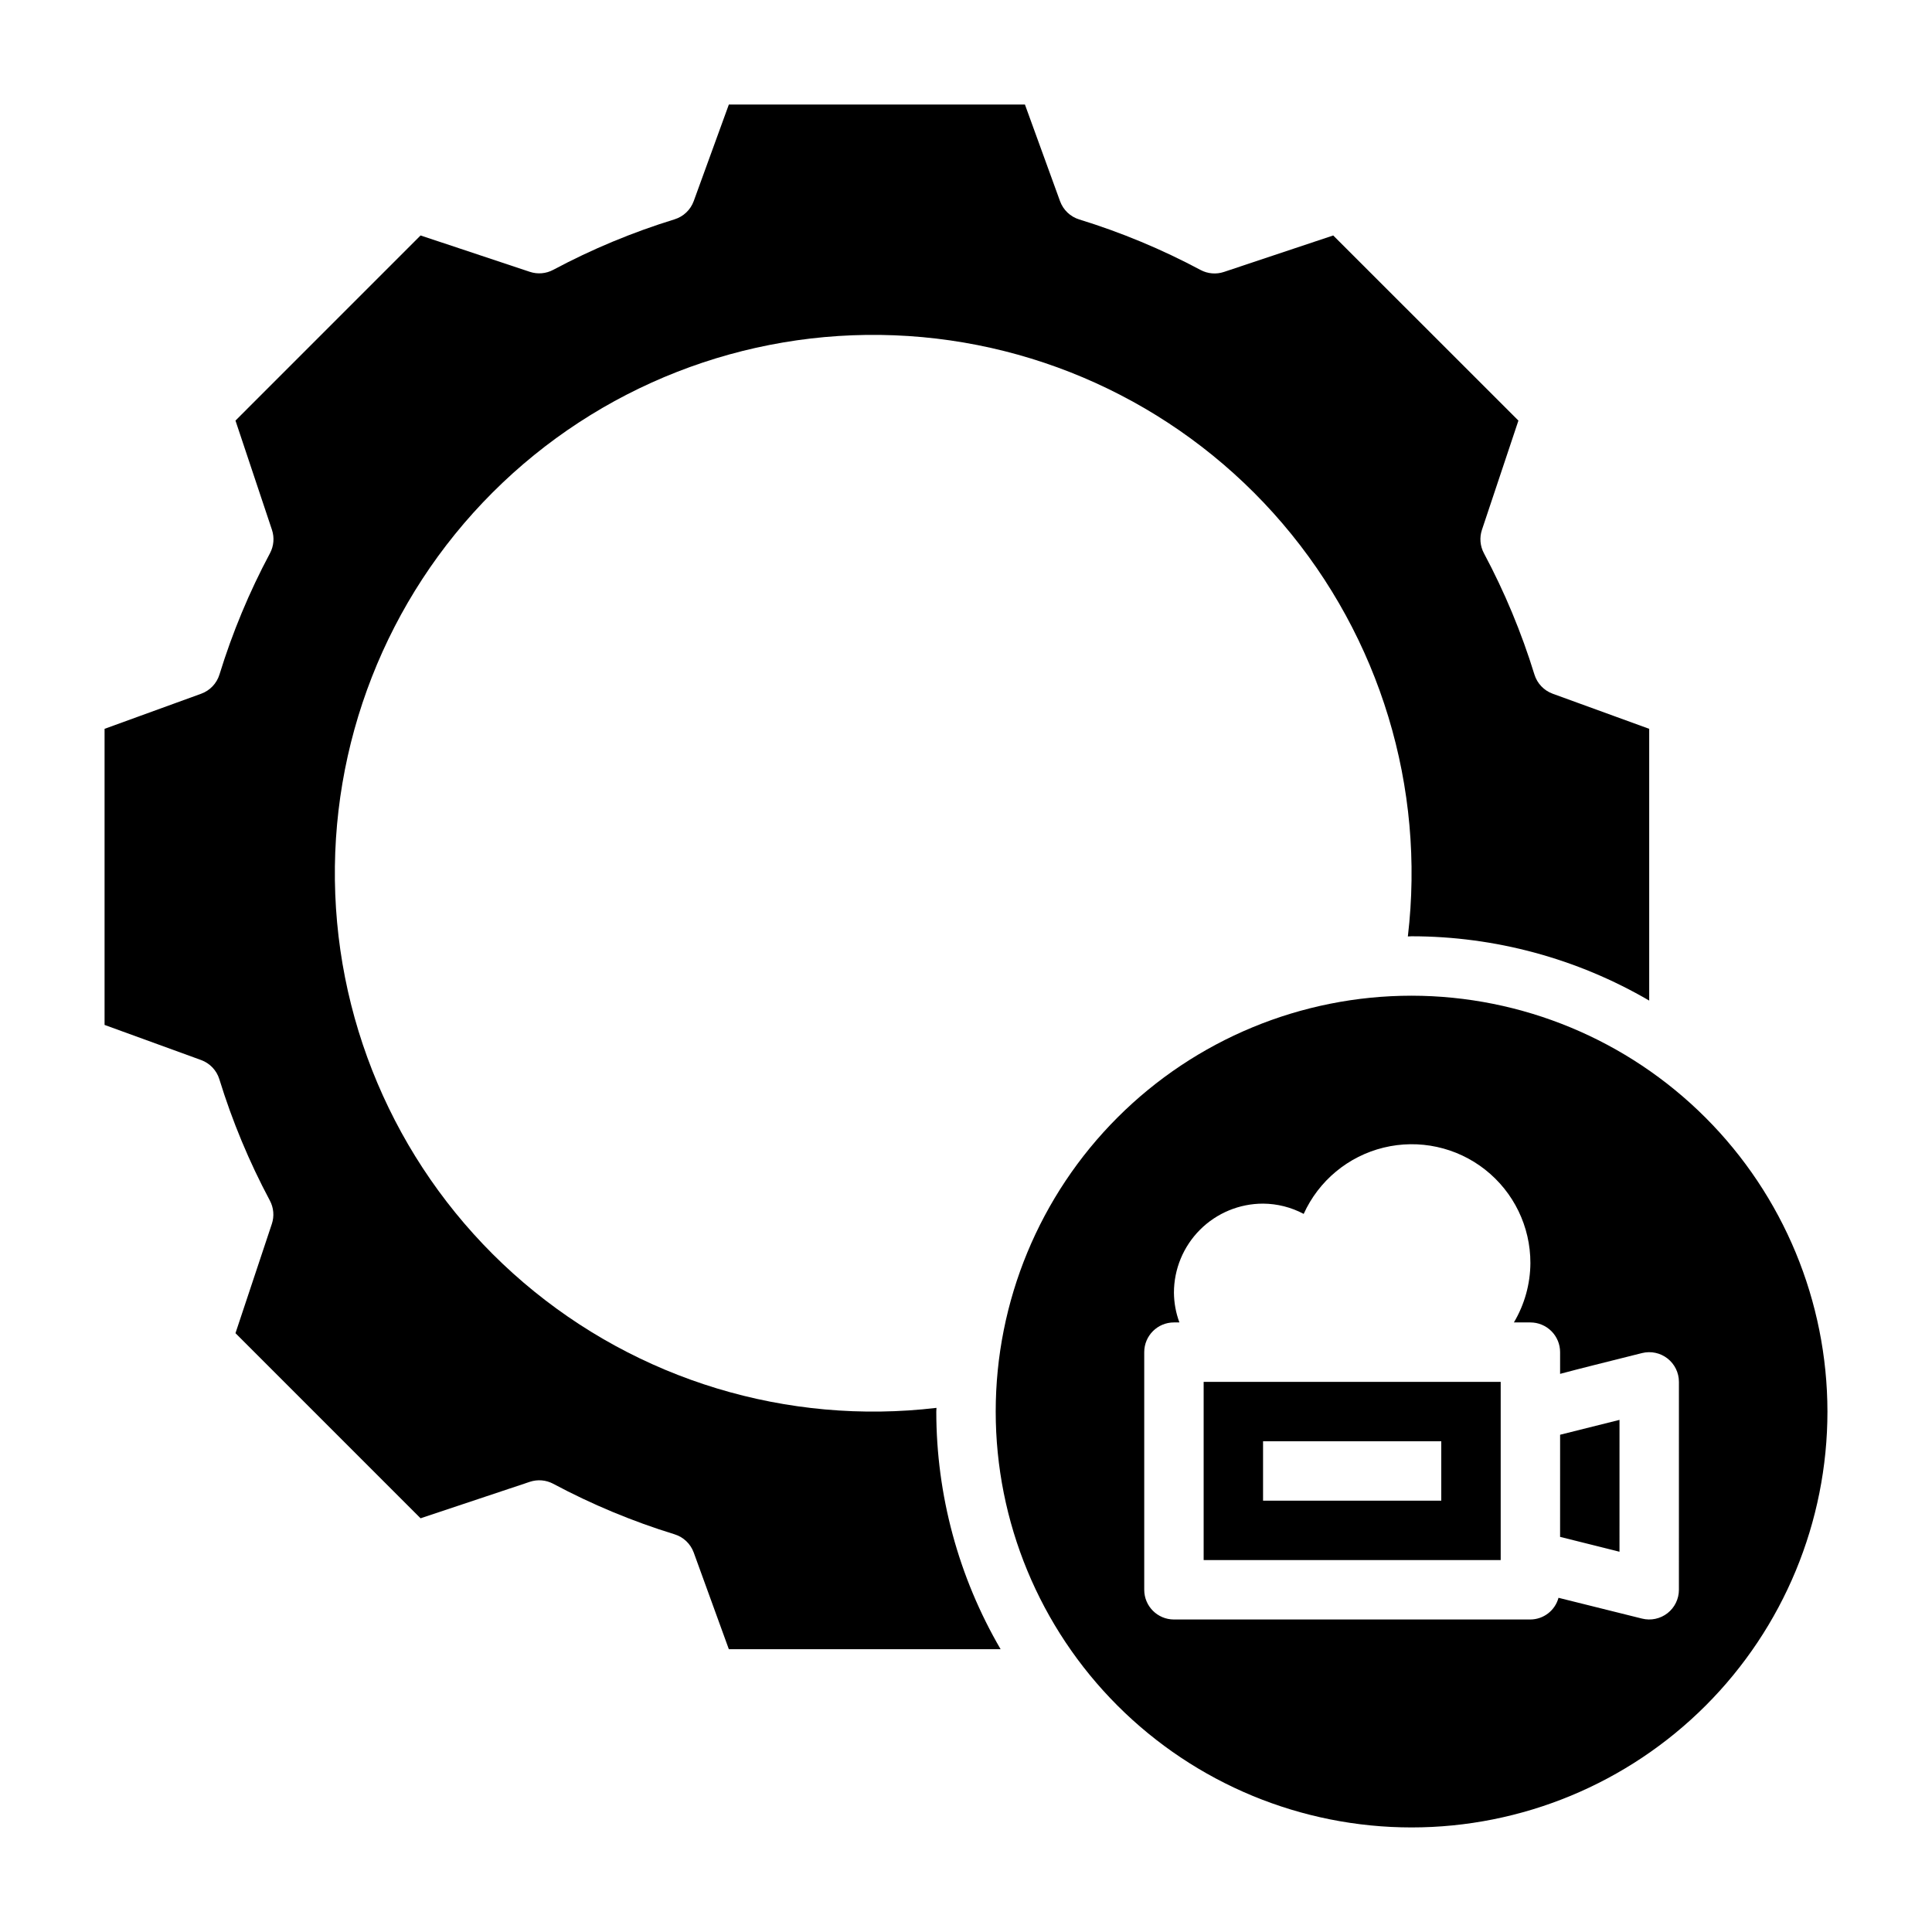 <?xml version="1.0" encoding="UTF-8"?>
<!-- Uploaded to: ICON Repo, www.iconrepo.com, Generator: ICON Repo Mixer Tools -->
<svg fill="#000000" width="800px" height="800px" version="1.1" viewBox="144 144 512 512" xmlns="http://www.w3.org/2000/svg">
 <g>
  <path d="m392.17 517.1c-39.508 4.676-79.172-7.359-109.42-33.195s-48.34-63.133-49.902-102.89c-1.562-39.75 13.543-78.352 41.676-106.48 28.129-28.129 66.727-43.238 106.48-41.68 39.754 1.559 77.047 19.648 102.89 49.895 25.84 30.25 37.875 69.914 33.203 109.42 0.332 0 0.652-0.047 0.984-0.047 22.133 0.008 43.863 5.891 62.977 17.043v-72.02l-25.586-9.305h0.004c-2.32-0.844-4.109-2.727-4.836-5.086-3.422-11.117-7.902-21.879-13.383-32.141-1.02-1.906-1.211-4.152-0.527-6.203l9.668-28.953-49.082-49.059-28.961 9.668c-2.051 0.684-4.297 0.492-6.203-0.527-10.262-5.481-21.023-9.961-32.141-13.383-2.359-0.727-4.242-2.516-5.086-4.836l-9.305-25.613h-78.469l-9.305 25.582c-0.844 2.32-2.727 4.109-5.086 4.836-11.117 3.422-21.879 7.902-32.141 13.379-1.906 1.023-4.152 1.215-6.203 0.531l-28.961-9.637-49.051 49.059 9.668 28.953c0.684 2.051 0.492 4.297-0.527 6.203-5.481 10.262-9.961 21.023-13.383 32.141-0.727 2.359-2.516 4.242-4.836 5.086l-25.613 9.305v78.469l25.586 9.305h-0.004c2.32 0.844 4.109 2.727 4.836 5.086 3.422 11.117 7.902 21.879 13.379 32.141 1.023 1.906 1.215 4.152 0.531 6.203l-9.637 28.953 49.051 49.059 28.961-9.668c2.051-0.684 4.297-0.492 6.203 0.527 10.262 5.481 21.023 9.961 32.141 13.383 2.359 0.727 4.242 2.516 5.086 4.836l9.305 25.613h72.02c-11.152-19.113-17.035-40.844-17.043-62.977 0-0.328 0.047-0.645 0.047-0.977z"/>
  <path d="m518.08 407.87c-29.227 0-57.262 11.609-77.93 32.277-20.668 20.668-32.277 48.703-32.277 77.93 0 29.23 11.609 57.262 32.277 77.93 20.668 20.668 48.703 32.281 77.93 32.281 29.23 0 57.262-11.613 77.93-32.281 20.668-20.668 32.281-48.699 32.281-77.93-0.031-29.219-11.656-57.234-32.316-77.895s-48.676-32.281-77.895-32.312zm70.848 157.44c0 2.422-1.117 4.711-3.023 6.199-1.91 1.492-4.402 2.023-6.754 1.434l-22.137-5.512 0.004 0.004c-0.91 3.371-3.957 5.723-7.449 5.746h-94.465c-4.348 0-7.871-3.523-7.871-7.871v-62.977c0-4.348 3.523-7.875 7.871-7.875h1.449c-0.934-2.519-1.422-5.184-1.449-7.871 0-6.262 2.488-12.27 6.918-16.699 4.43-4.43 10.438-6.914 16.699-6.914 3.758 0.023 7.453 0.957 10.77 2.723 3.984-8.801 11.797-15.277 21.18-17.57 9.383-2.289 19.301-0.141 26.891 5.828 7.594 5.973 12.023 15.102 12.008 24.762-0.031 5.543-1.543 10.98-4.375 15.742h4.375c2.09 0 4.09 0.832 5.566 2.309 1.477 1.477 2.305 3.477 2.305 5.566v5.754c5.273-1.418 12.312-3.148 21.711-5.512 2.352-0.586 4.84-0.059 6.75 1.434 1.906 1.488 3.027 3.773 3.027 6.195z"/>
  <path d="m557.44 551.29 15.742 3.938 0.004-34.945-15.742 3.938z"/>
  <path d="m462.98 557.44h78.719v-47.23h-78.719zm15.742-31.488h47.23v15.742l-47.23 0.004z"/>
 </g>
</svg>